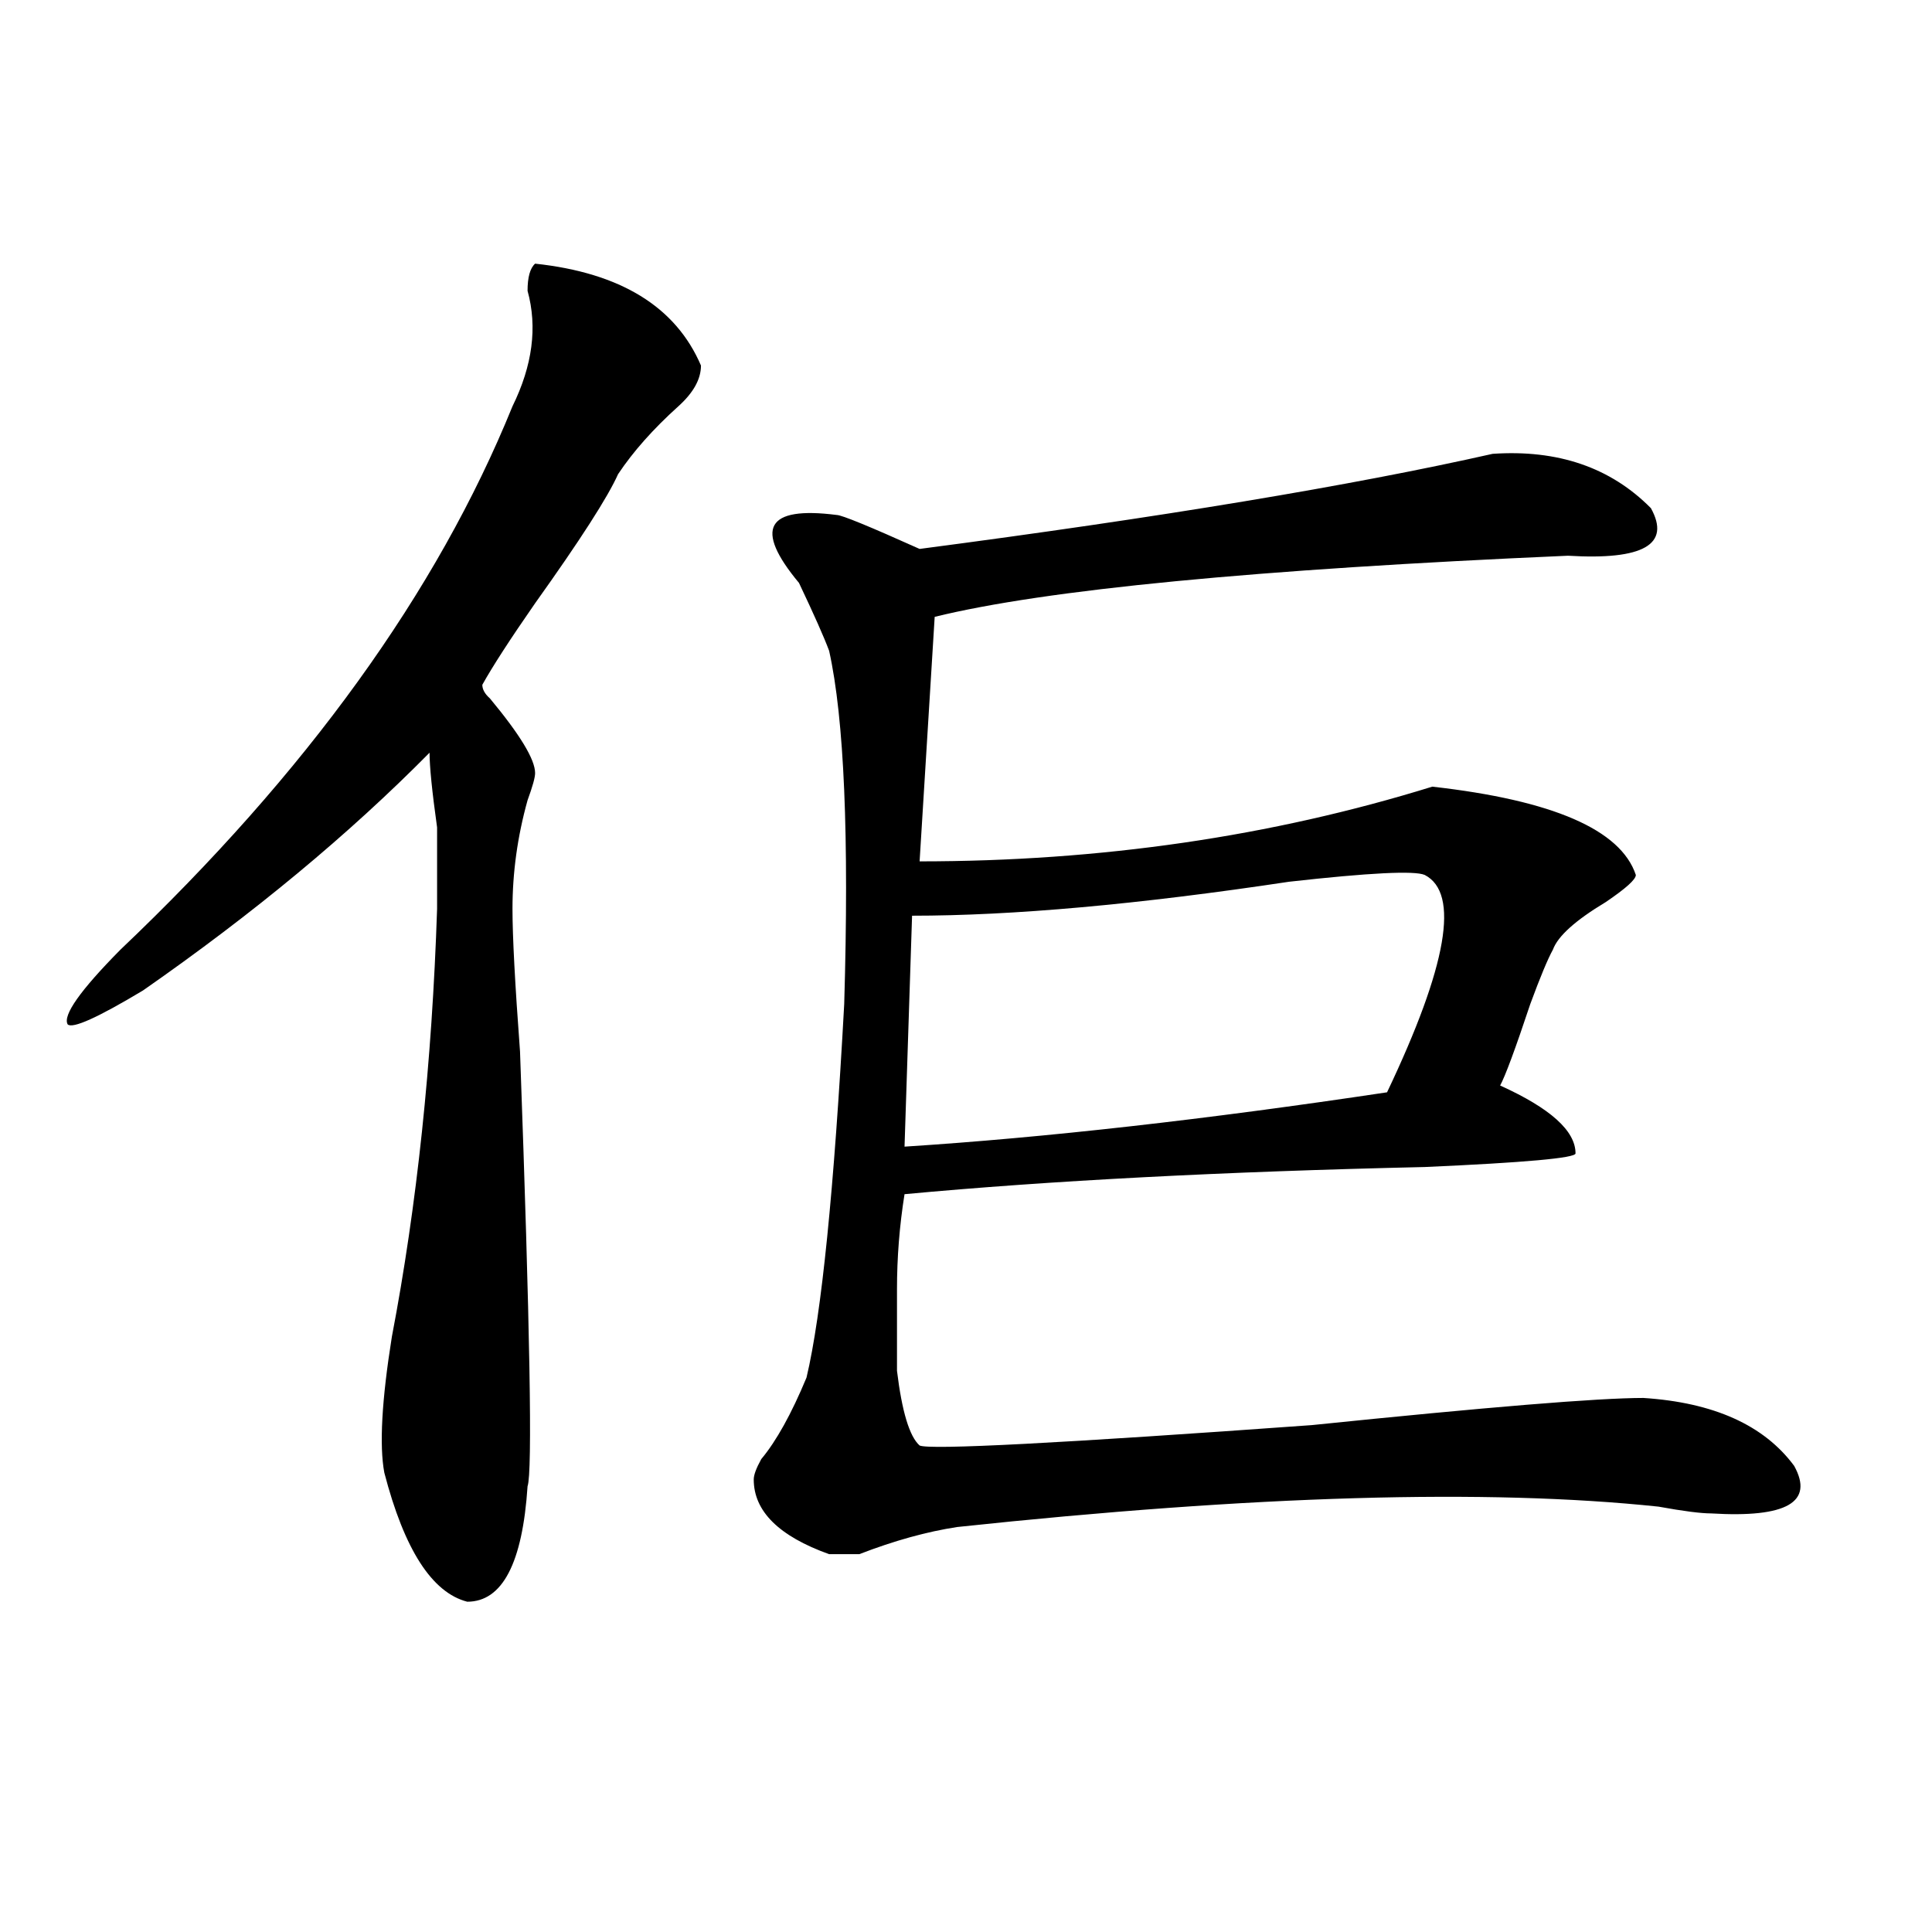<?xml version="1.0" encoding="utf-8"?>
<!-- Generator: Adobe Illustrator 16.0.0, SVG Export Plug-In . SVG Version: 6.00 Build 0)  -->
<!DOCTYPE svg PUBLIC "-//W3C//DTD SVG 1.1//EN" "http://www.w3.org/Graphics/SVG/1.1/DTD/svg11.dtd">
<svg version="1.1" id="图层_1" xmlns="http://www.w3.org/2000/svg" xmlns:xlink="http://www.w3.org/1999/xlink" x="0px" y="0px"
	 width="1000px" height="1000px" viewBox="0 0 1000 1000" enable-background="new 0 0 1000 1000" xml:space="preserve">
<path d="M276.969,136.469c44.206,4.724,72.804,22.302,85.852,52.734c0,7.031-3.902,14.063-11.707,21.094
	c-13.048,11.755-23.414,23.456-31.219,35.156c-5.243,11.755-19.512,34.003-42.926,66.797c-13.048,18.787-22.134,32.85-27.316,42.188
	c0,2.362,1.28,4.725,3.902,7.031c15.609,18.787,23.414,31.641,23.414,38.672c0,2.362-1.341,7.031-3.902,14.063
	c-5.243,18.787-7.805,37.519-7.805,56.25c0,14.063,1.28,38.672,3.902,73.828c5.183,142.987,6.464,217.969,3.902,225
	c-2.622,39.825-13.048,59.766-31.219,59.766c-18.231-4.725-32.56-26.916-42.926-66.797c-2.622-14.063-1.341-37.463,3.902-70.313
	c12.987-67.95,20.792-141.778,23.414-221.484c0-7.031,0-21.094,0-42.188c-2.622-18.731-3.902-31.641-3.902-38.672
	c-41.646,42.188-91.095,83.222-148.289,123.047c-23.414,14.063-36.462,19.94-39.023,17.578c-2.622-4.669,6.464-17.578,27.316-38.672
	c96.218-91.406,163.898-185.119,202.922-281.25c10.366-21.094,12.987-40.979,7.805-59.766
	C273.066,143.5,274.347,138.831,276.969,136.469z M772.566,234.906c33.78-2.308,61.097,7.031,81.949,28.125
	c10.366,18.787-3.902,26.972-42.926,24.609c-161.337,7.031-270.603,17.578-327.797,31.641l-7.805,126.563
	c93.656,0,182.069-12.854,265.359-38.672c62.438,7.031,97.559,22.303,105.363,45.703c0,2.362-5.243,7.031-15.609,14.063
	c-15.609,9.394-24.755,17.578-27.316,24.609c-2.622,4.725-6.524,14.063-11.707,28.125c-7.805,23.456-13.048,37.519-15.609,42.188
	c25.976,11.756,39.023,23.456,39.023,35.156c0,2.362-26.036,4.725-78.047,7.031c-104.083,2.362-193.837,7.031-269.262,14.063
	c-2.622,16.425-3.902,32.85-3.902,49.219c0,16.425,0,30.487,0,42.188c2.562,21.094,6.464,34.003,11.707,38.672
	c5.183,2.362,72.804-1.153,202.922-10.547c91.034-9.338,148.289-14.063,171.703-14.063c36.401,2.362,62.438,14.063,78.047,35.156
	c10.366,18.787-3.902,26.972-42.926,24.609c-5.243,0-14.329-1.153-27.316-3.516c-88.474-9.338-209.446-5.822-362.918,10.547
	c-15.609,2.362-32.56,7.031-50.73,14.063c-7.805,0-13.048,0-15.609,0c-26.036-9.338-39.023-22.247-39.023-38.672
	c0-2.307,1.28-5.822,3.902-10.547c7.805-9.338,15.609-23.4,23.414-42.188c7.805-32.794,14.269-97.229,19.512-193.359
	c2.562-86.682,0-147.656-7.805-182.813c-2.622-7.031-7.805-18.731-15.609-35.156c-23.414-28.125-16.95-39.825,19.512-35.156
	c2.562,0,16.89,5.878,42.926,17.578C600.863,267.756,699.702,251.331,772.566,234.906z M737.445,452.875
	c-5.243-2.307-28.657-1.153-70.242,3.516c-78.047,11.756-143.106,17.578-195.117,17.578L468.184,593.5
	c72.804-4.669,156.094-14.063,249.75-28.125C749.152,499.787,755.616,462.269,737.445,452.875z"/>
</svg>
